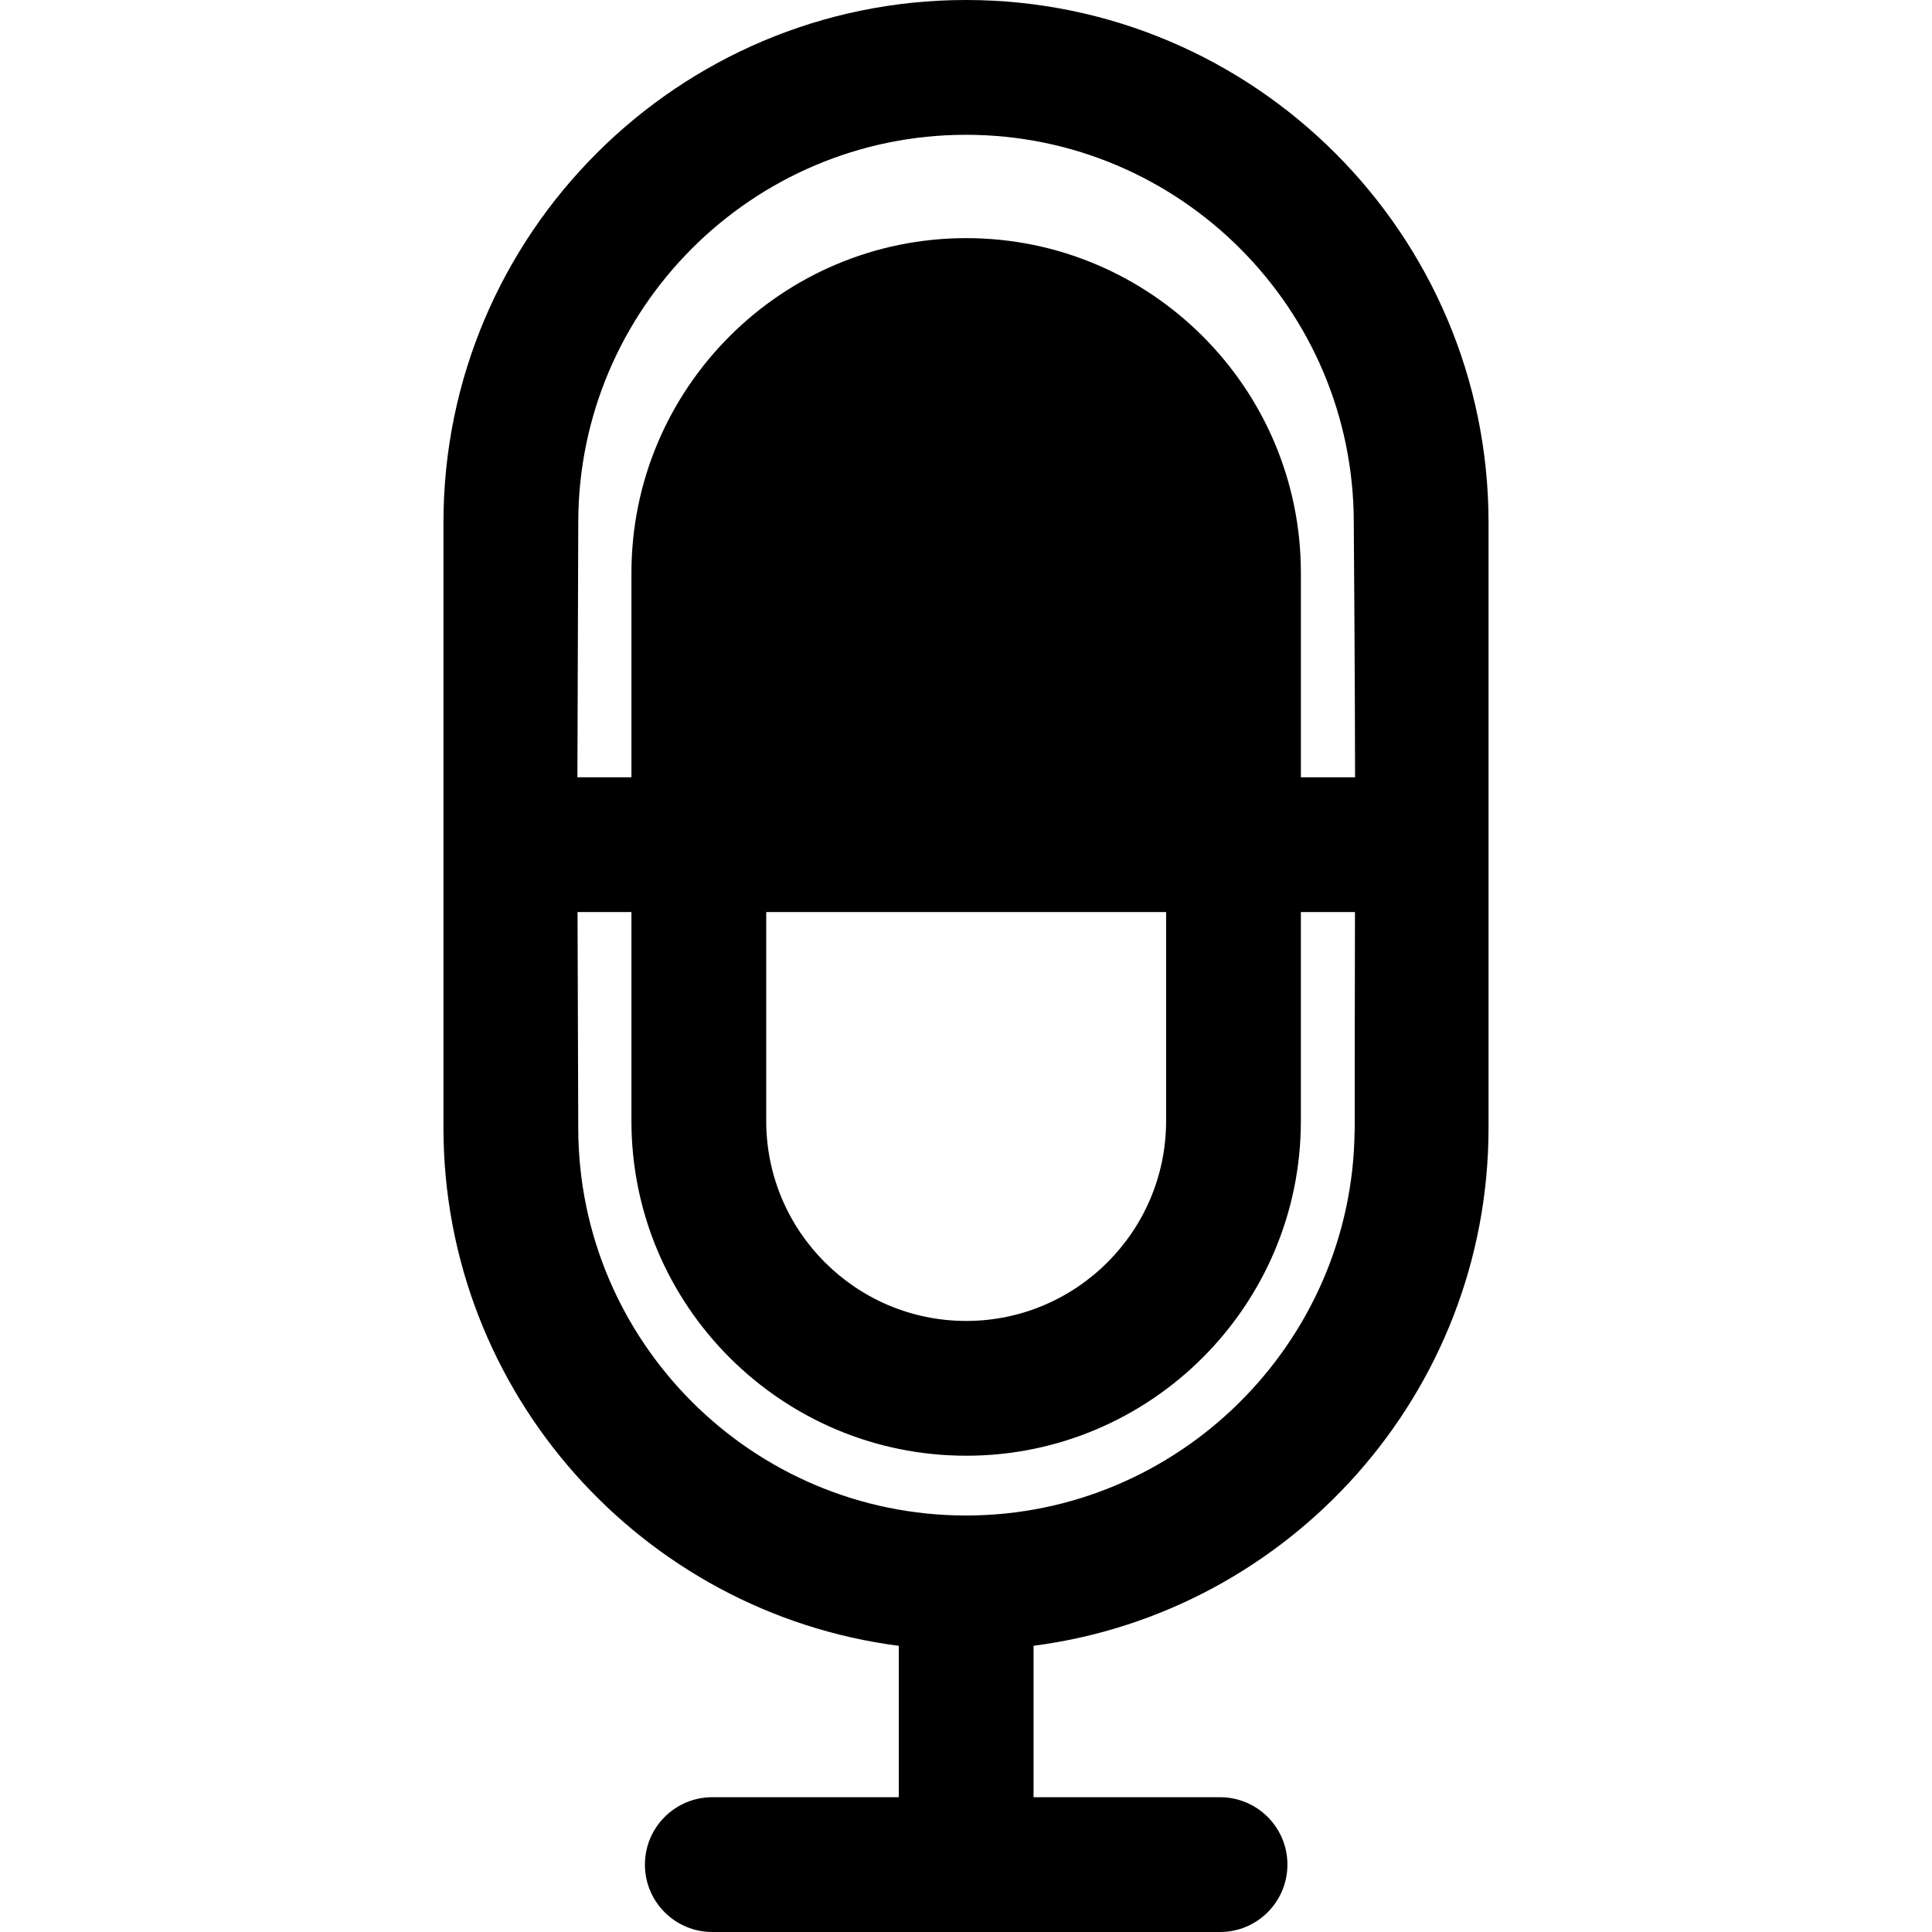 <?xml version="1.0" encoding="iso-8859-1"?>
<!-- Generator: Adobe Illustrator 16.0.0, SVG Export Plug-In . SVG Version: 6.00 Build 0)  -->
<!DOCTYPE svg PUBLIC "-//W3C//DTD SVG 1.1//EN" "http://www.w3.org/Graphics/SVG/1.1/DTD/svg11.dtd">
<svg version="1.1" id="Capa_1" xmlns="http://www.w3.org/2000/svg" xmlns:xlink="http://www.w3.org/1999/xlink" x="0px" y="0px"
	 width="479.41px" height="479.41px" viewBox="0 0 479.41 479.41" style="enable-background:new 0 0 479.41 479.41;"
	 xml:space="preserve">
<g>
	<path d="M239.708,0C168.21,0,110.041,58.168,110.041,129.63c0,0.907,0,149.411,0,150.213c0,65.843,49.339,120.341,112.985,128.555
		v37.564h-46.269c-9.238,0-16.726,7.487-16.726,16.722c0,9.238,7.488,16.727,16.726,16.727H302.74
		c9.231,0,16.723-7.488,16.723-16.727c0-9.234-7.49-16.722-16.723-16.722h-46.273v-37.576
		c63.605-8.25,112.902-62.731,112.902-128.542c0-0.75,0-149.436,0-150.179C369.37,58.168,311.203,0,239.708,0z M336.159,279.648
		c0,0.076-0.007,0.151-0.007,0.228v0.834h-0.021c-0.578,52.565-43.727,95.349-96.424,95.349c-53.057,0-96.218-43.162-96.218-96.216
		c0-0.188-0.108-32.009-0.178-53.52h13.375v51.848c0,45.796,37.259,83.056,83.064,83.056c45.797,0,83.052-37.26,83.052-83.056
		v-51.848h13.35h0.072C336.162,247.064,336.159,279.543,336.159,279.648z M190.132,278.172v-51.848h99.227v51.848
		c0,27.354-22.255,49.611-49.607,49.611C212.393,327.783,190.132,305.525,190.132,278.172z M322.804,192.875V142.15
		c0-45.799-37.255-83.059-83.052-83.059c-45.805,0-83.064,37.259-83.064,83.059v50.725h-13.41
		c0.067-19.707,0.213-62.994,0.213-63.21c0-53.051,43.161-96.218,96.218-96.218c53.053,0,96.218,43.167,96.218,96.218
		c0,0.105,0,0.204,0.002,0.307c0.046,4.286,0.308,42.98,0.318,62.903H322.804z"/>
</g>
<g>
</g>
<g>
</g>
<g>
</g>
<g>
</g>
<g>
</g>
<g>
</g>
<g>
</g>
<g>
</g>
<g>
</g>
<g>
</g>
<g>
</g>
<g>
</g>
<g>
</g>
<g>
</g>
<g>
</g>
</svg>
